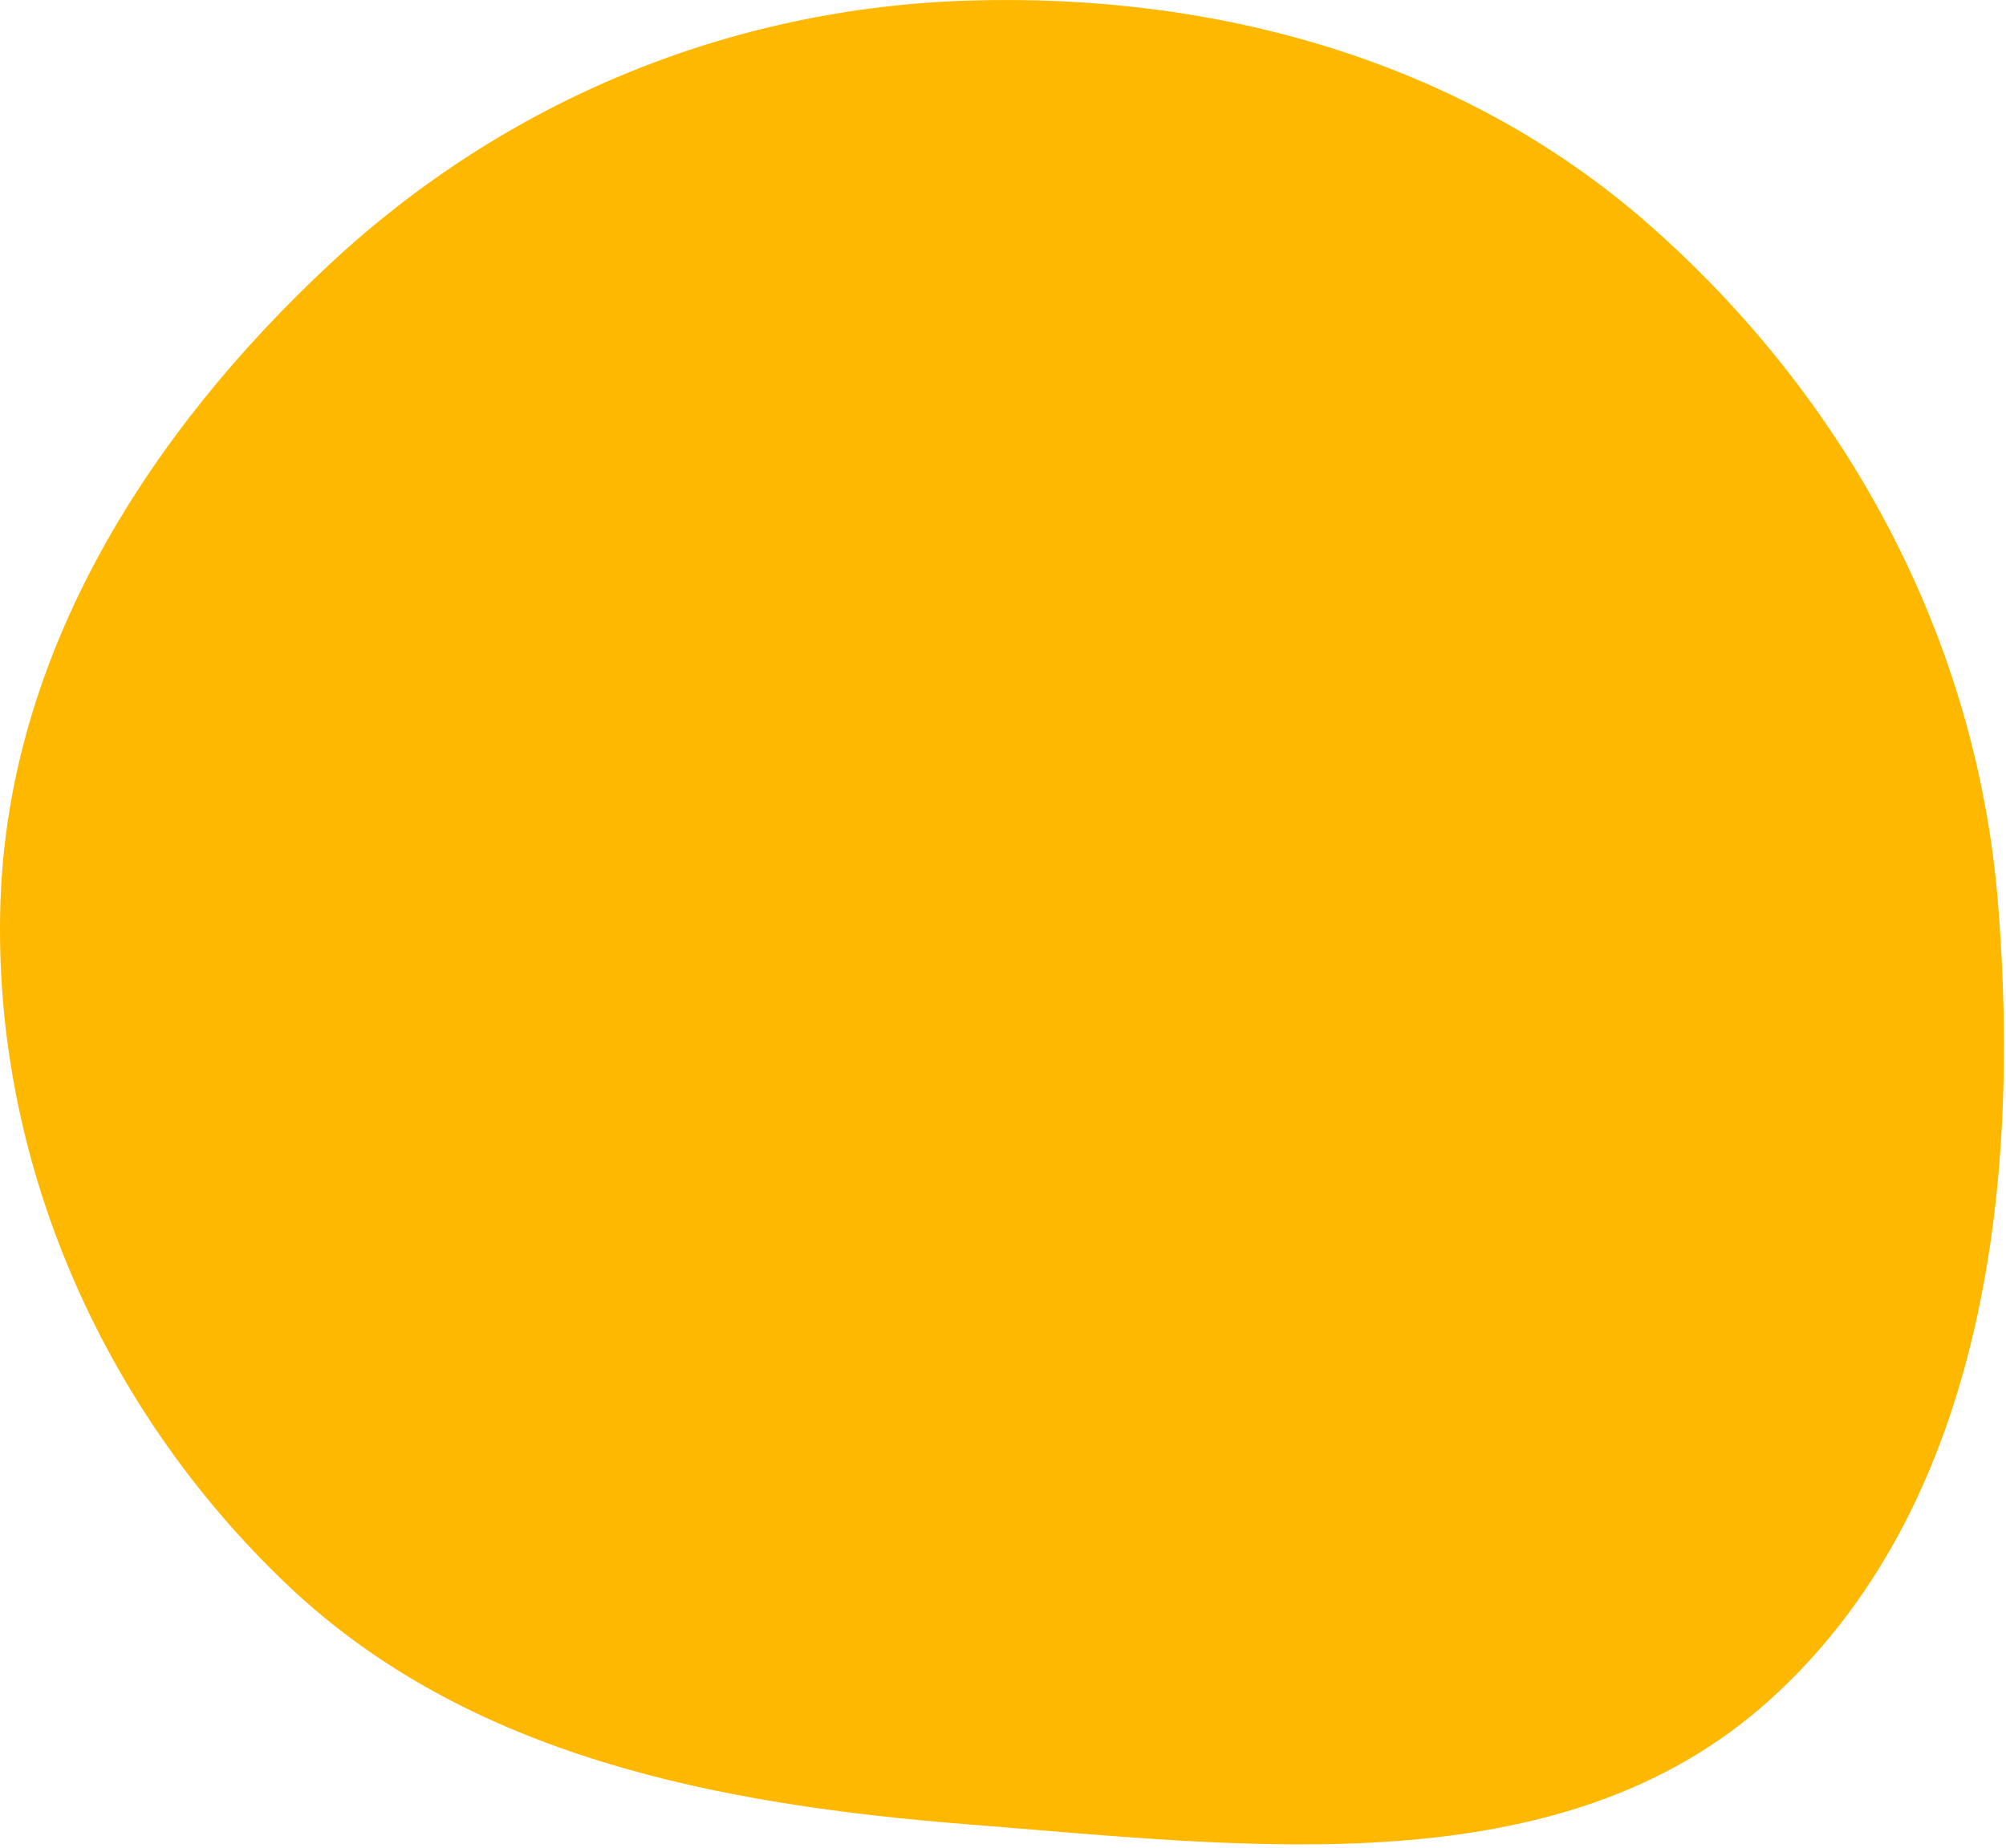 <svg width="469" height="432" viewBox="0 0 469 432" fill="none" xmlns="http://www.w3.org/2000/svg">
<path fill-rule="evenodd" clip-rule="evenodd" d="M226.64 0.13C284.488 -1.615 341.777 14.154 385.294 52.296C431.804 93.061 462.075 149.263 467.105 210.893C472.583 278.005 463.626 352.706 413.486 397.671C364.719 441.405 291.953 431.678 226.64 426.539C168.2 421.941 109.512 410.825 67.061 370.414C23.635 329.074 -1.874 270.806 0.108 210.893C2.033 152.688 34.633 101.26 77.278 61.584C118.248 23.466 170.695 1.817 226.64 0.13Z" fill="#FFB800"/>
</svg>

